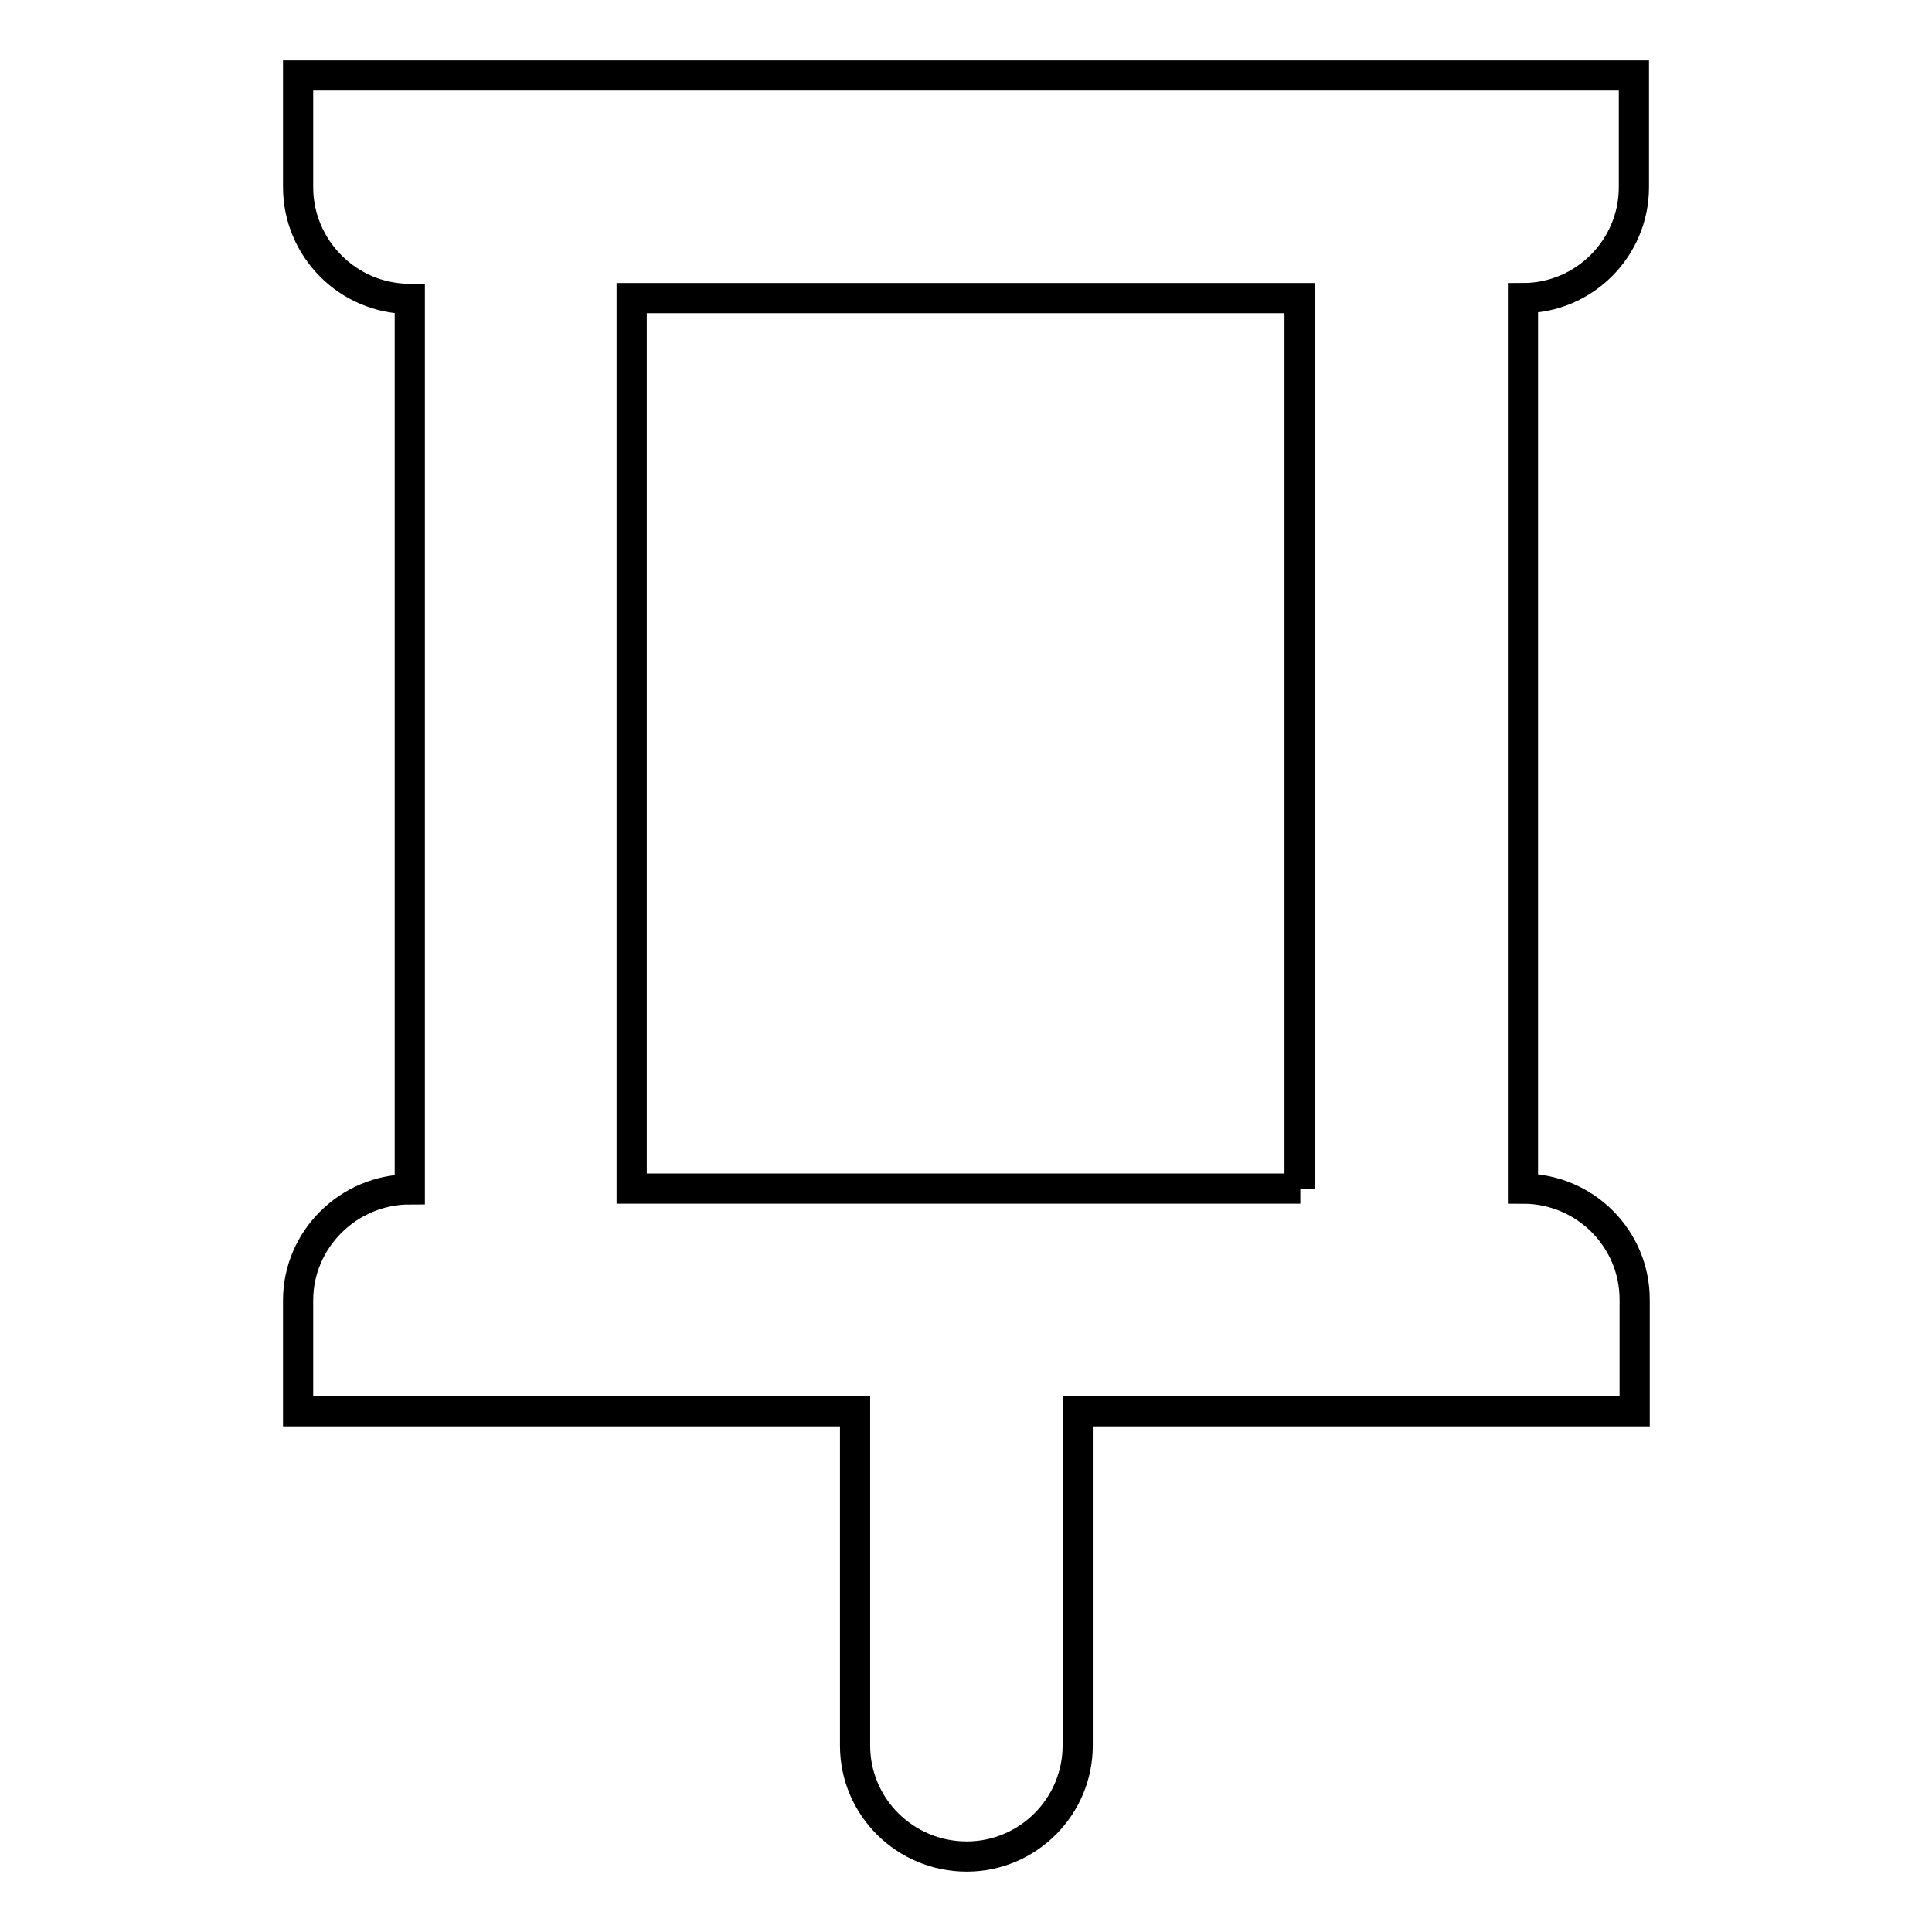 <?xml version="1.0" encoding="utf-8"?>
<!-- Svg Vector Icons : http://www.onlinewebfonts.com/icon -->
<!DOCTYPE svg PUBLIC "-//W3C//DTD SVG 1.1//EN" "http://www.w3.org/Graphics/SVG/1.1/DTD/svg11.dtd">
<svg version="1.1" xmlns="http://www.w3.org/2000/svg" xmlns:xlink="http://www.w3.org/1999/xlink" x="0px" y="0px" viewBox="0 0 256 256" enable-background="new 0 0 256 256" xml:space="preserve">
<g> <path stroke-width="4" fill-opacity="0" stroke="#000000"  d="M216.5,24.8V10h-177v14.8c0,8.1,6.6,14.8,14.8,14.8l0,0v118c-8.1,0-14.8,6.6-14.8,14.7l0,0V187h73.8v44.3 c0,8.1,6.6,14.7,14.8,14.7c8.1,0,14.7-6.6,14.7-14.7V187h73.8v-14.8c0-8.1-6.6-14.7-14.8-14.7l0,0v-118 C209.9,39.5,216.5,32.9,216.5,24.8L216.5,24.8L216.5,24.8z M172.3,157.5H83.7v-118h88.5V157.5L172.3,157.5z"/></g>
</svg>